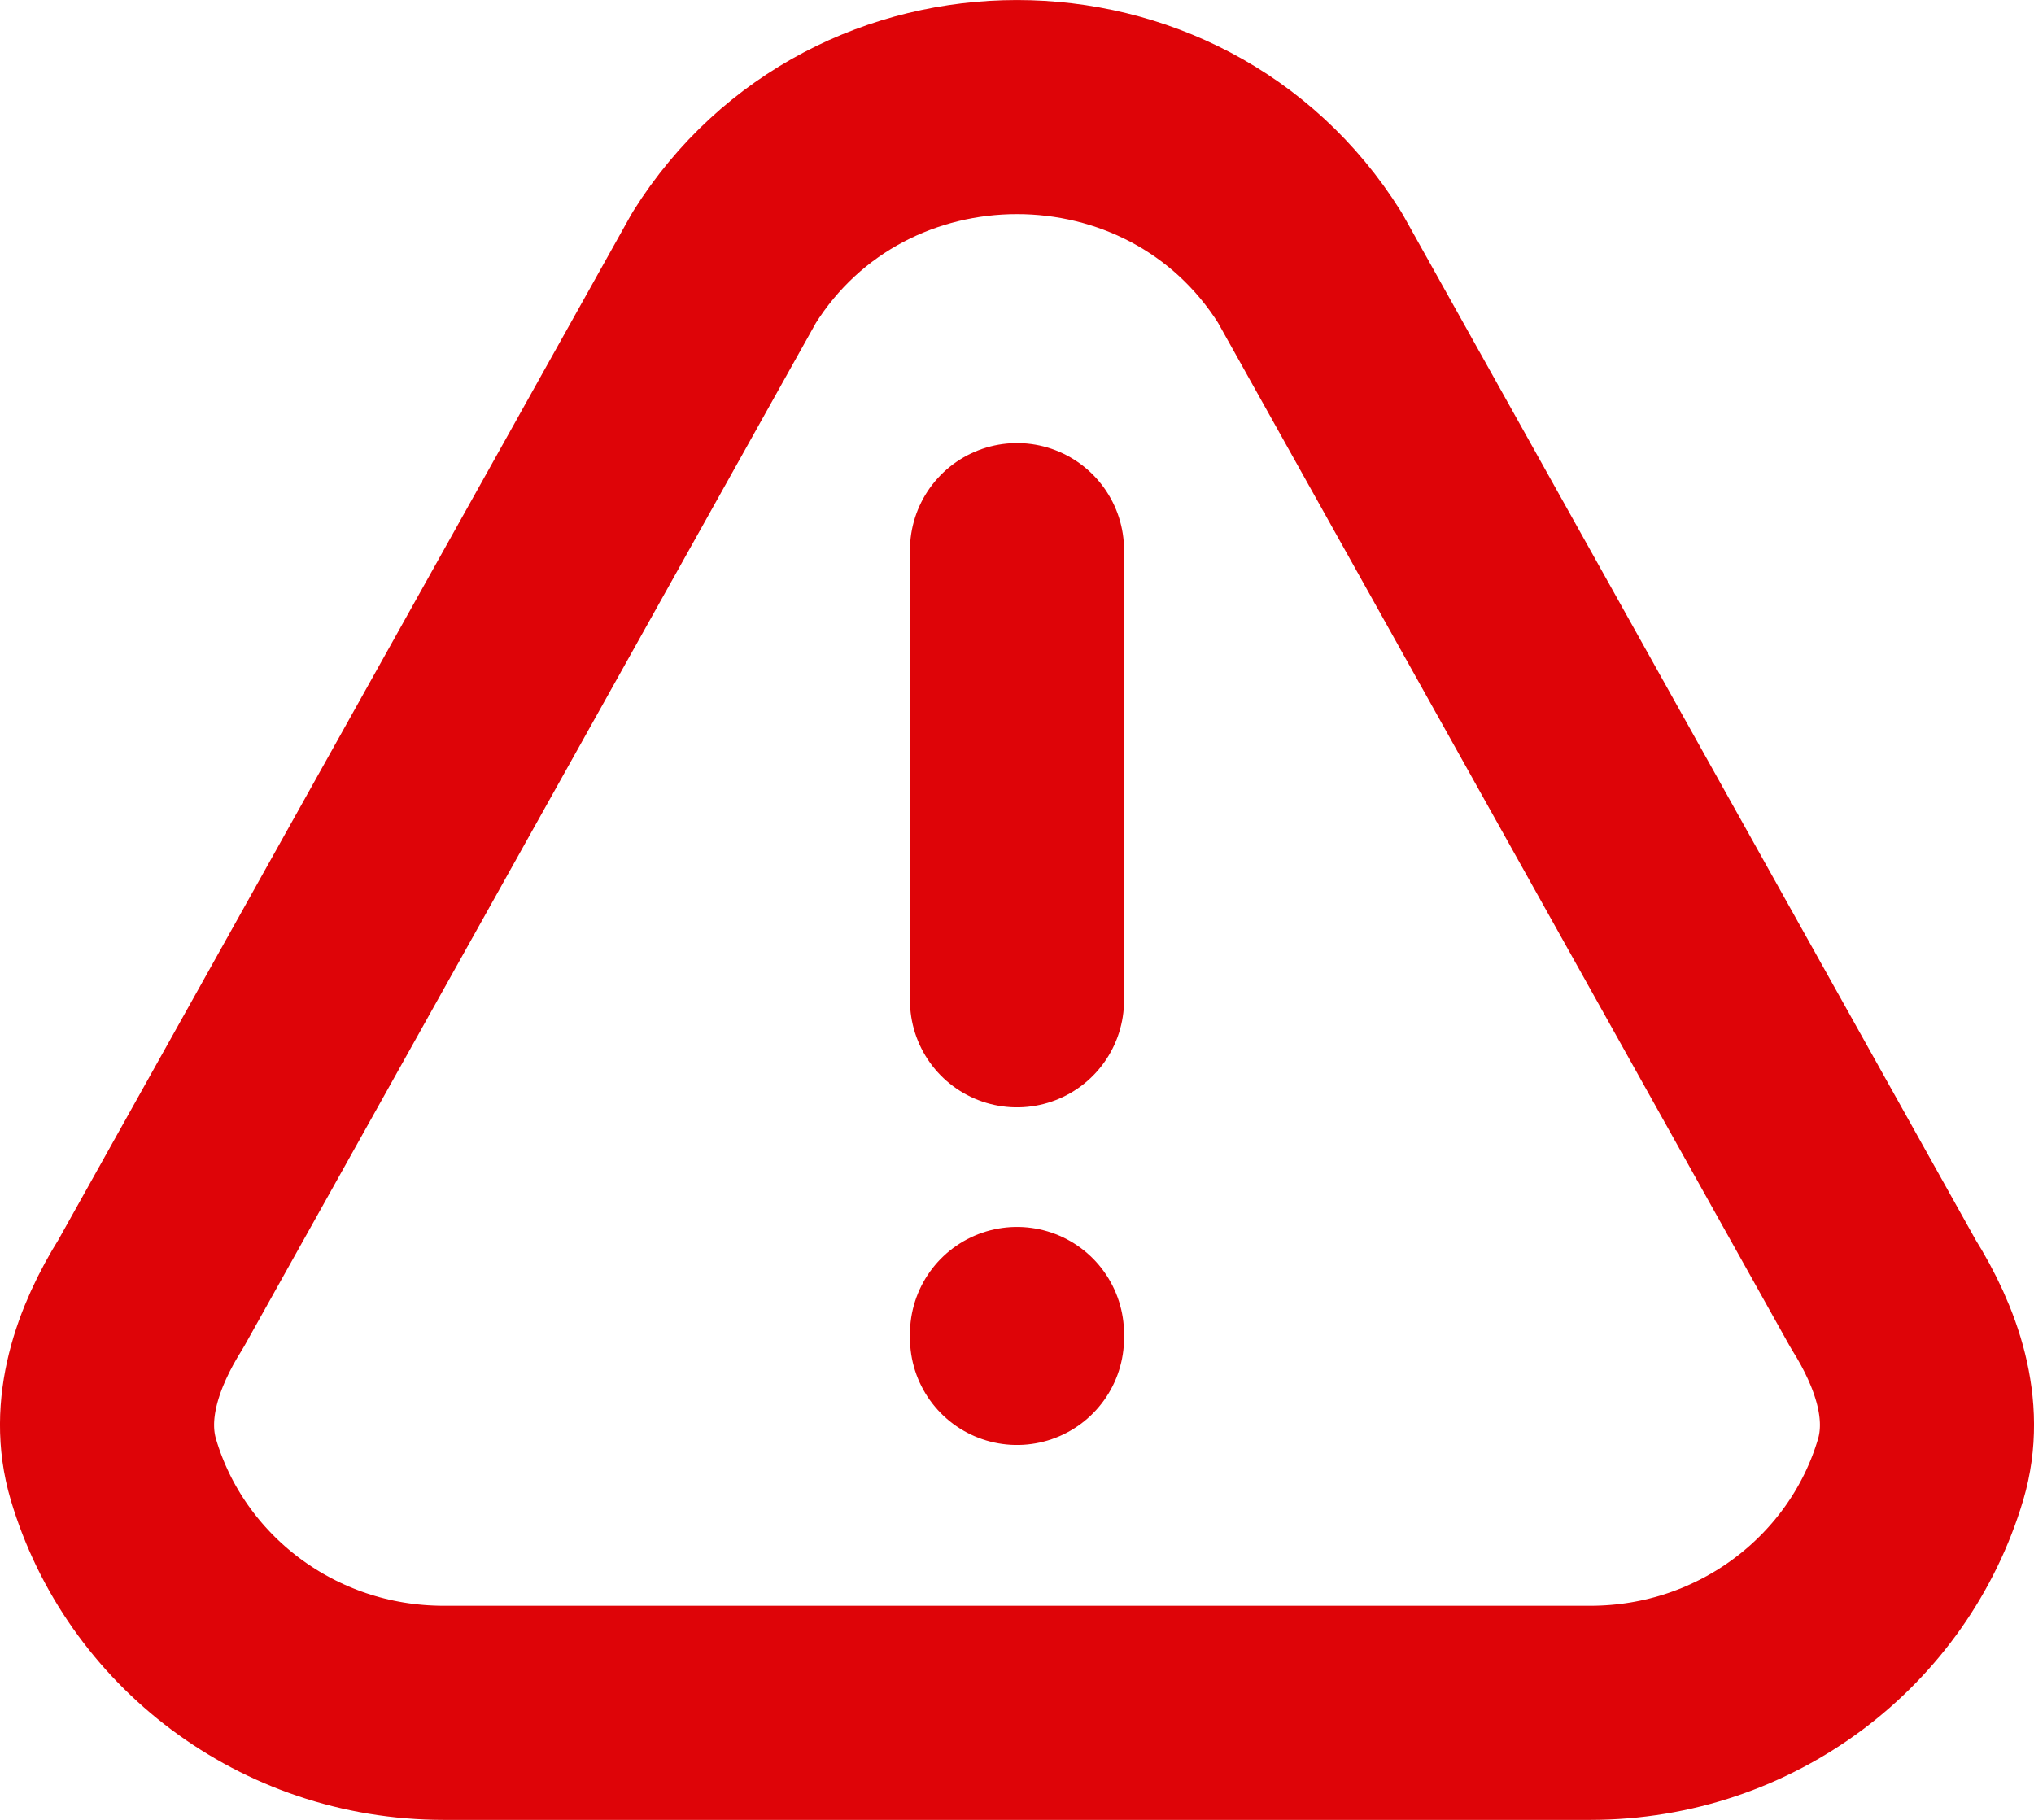 <?xml version="1.0" encoding="UTF-8"?> <svg xmlns="http://www.w3.org/2000/svg" width="19" height="17" viewBox="0 0 19 17" fill="none"><path d="M9.5 9.344V5.139M9.5 12.461V12.498M14.855 16H4.145C2.682 16 1.448 15.04 1.059 13.727C0.893 13.167 1.097 12.583 1.409 12.086L6.764 2.501C8.018 0.5 10.982 0.5 12.236 2.501L17.591 12.086C17.903 12.583 18.107 13.167 17.941 13.727C17.552 15.04 16.318 16 14.855 16Z" stroke="#DE0408" stroke-width="2" stroke-linecap="round" stroke-linejoin="round"></path></svg> 